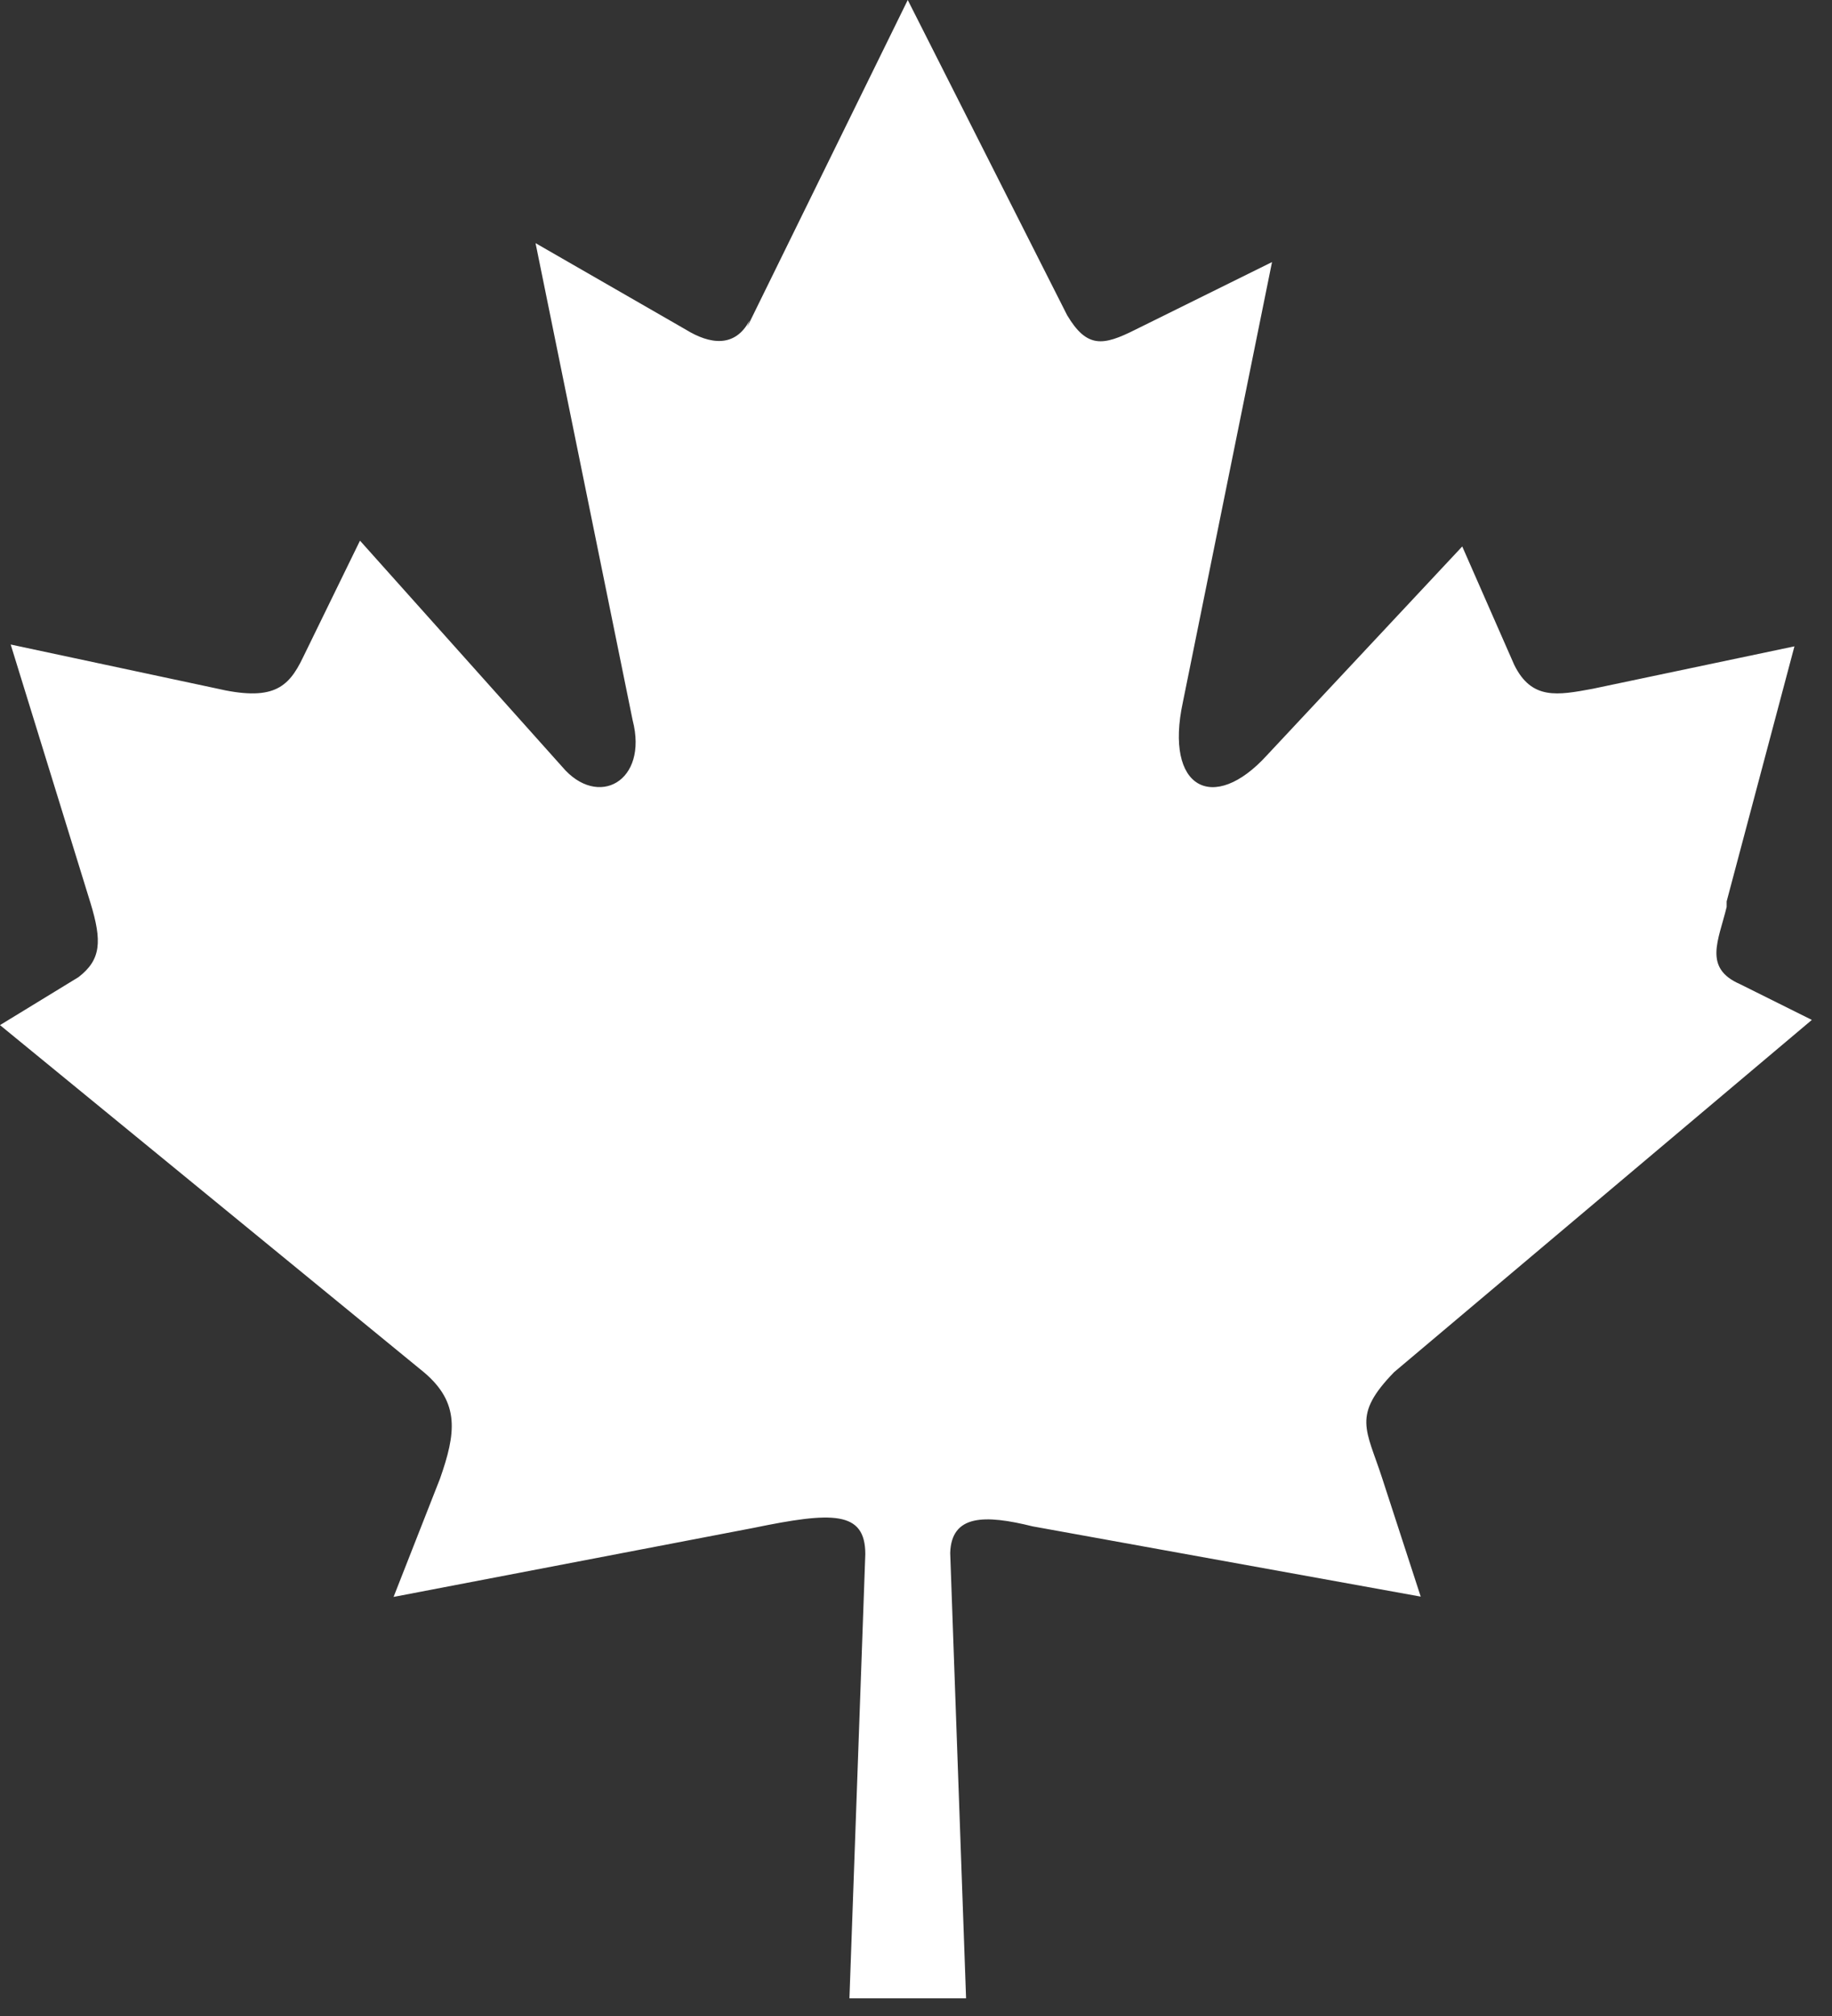 <svg clip-rule="evenodd" fill-rule="evenodd" stroke-linejoin="round" stroke-miterlimit="2" viewBox="0 0 60 66" xmlns="http://www.w3.org/2000/svg"><rect x="0" y="0" width="60" height="66" fill="#333333" stroke="none"/><path d="m24.47 10.71 5.26-10.71 5.22 10.32c.65 1.09 1.18 1 2.22.48l4.49-2.22-2.92 14.41c-.61 2.83 1 3.66 2.75 1.74l6.4-6.84 1.7 3.87c.57 1.17 1.43 1 2.57.79l6.61-1.39-2.22 8.35v.18c-.26 1.09-.78 2 .44 2.53l2.35 1.17-13.68 11.53c-1.39 1.43-.91 1.87-.39 3.48l1.26 3.87-12.71-2.3c-1.57-.39-2.66-.39-2.7.87l.52 14.58h-3.82l.52-14.54c0-1.43-1.09-1.39-3.66-.86l-11.79 2.26 1.52-3.87c.52-1.48.66-2.48-.52-3.48l-13.89-11.37 2.57-1.57c.74-.57.78-1.17.39-2.44l-2.61-8.45 6.7 1.43c1.87.44 2.39 0 2.87-1l1.87-3.83 6.62 7.4c1.17 1.39 2.83.48 2.31-1.52l-3.18-15.62 4.92 2.83c.78.48 1.61.61 2.09-.3" fill="#fff" fill-rule="nonzero"/></svg>